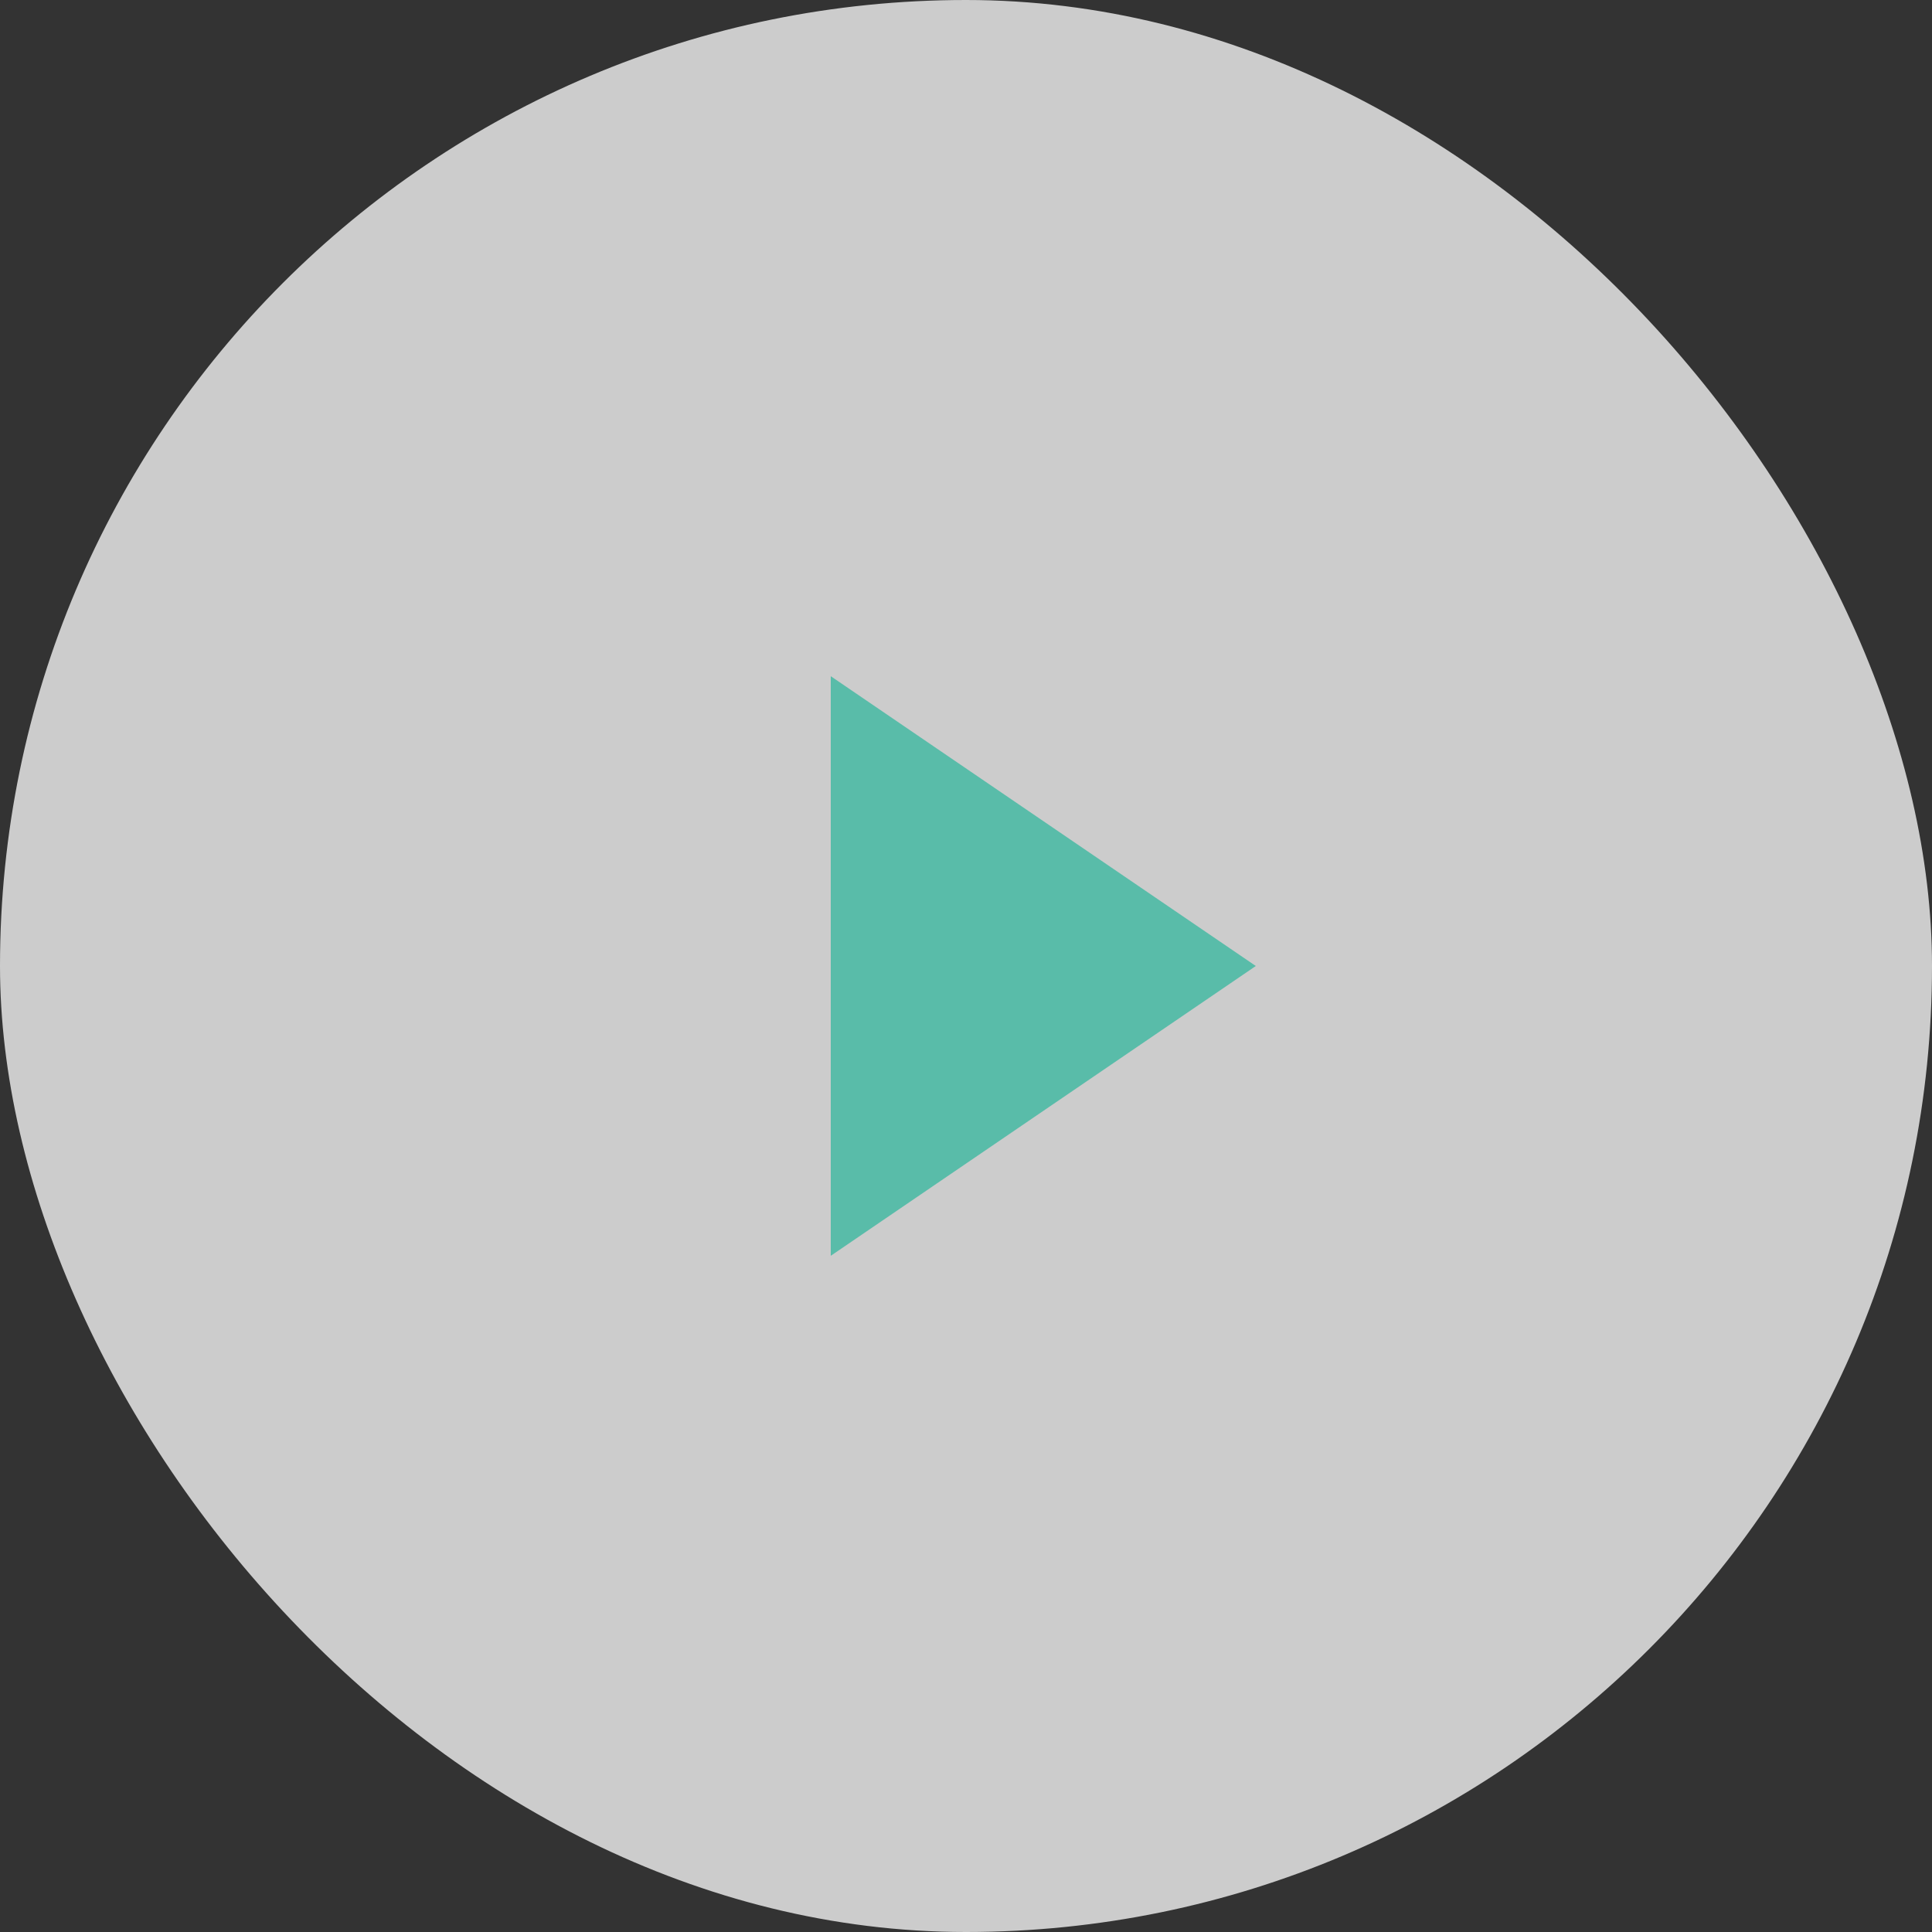 <svg width="100" height="100" viewBox="0 0 100 100" fill="none" xmlns="http://www.w3.org/2000/svg">
<rect x="0" y="0" width="100" height="100" fill="#333333" stroke="none"/>
<rect opacity="0.75" width="100" height="100" rx="50" fill="white"/>
<path d="M65 50L43 35V65L65 50Z" fill="#59BCA9"/>
</svg>
